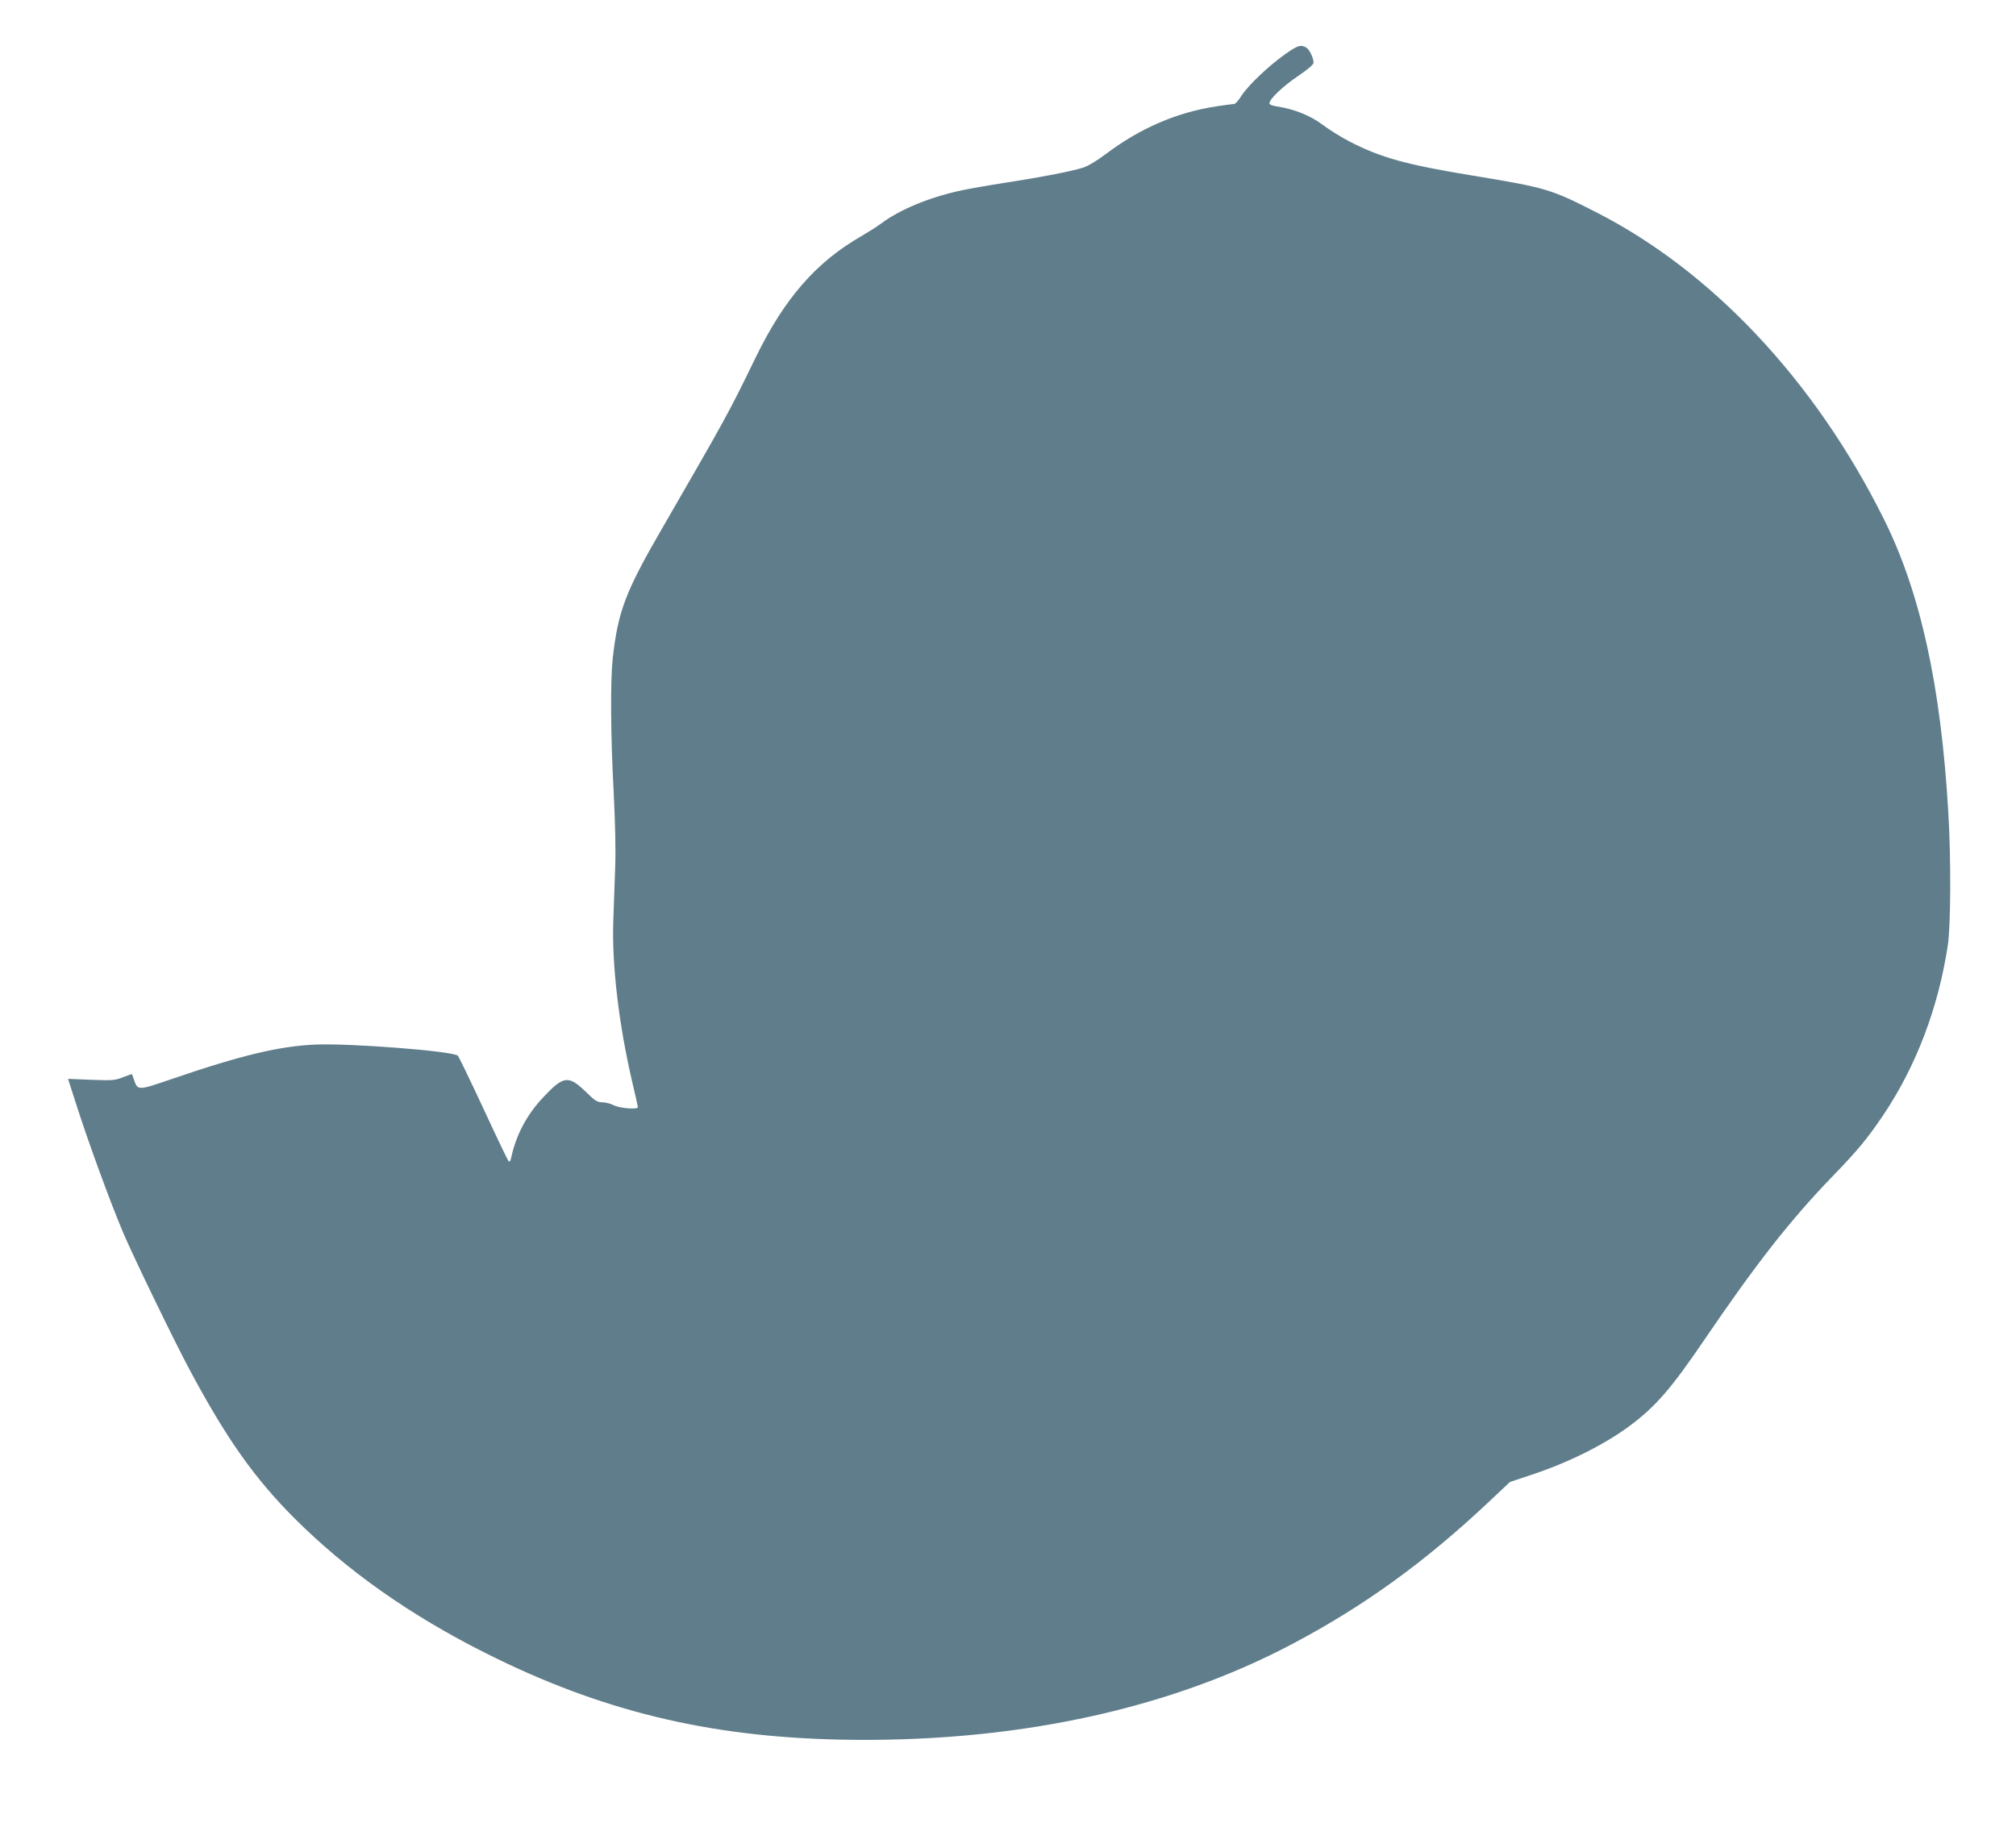<?xml version="1.0" standalone="no"?>
<!DOCTYPE svg PUBLIC "-//W3C//DTD SVG 20010904//EN"
 "http://www.w3.org/TR/2001/REC-SVG-20010904/DTD/svg10.dtd">
<svg version="1.0" xmlns="http://www.w3.org/2000/svg"
 width="1280pt" height="1160pt" viewBox="0 0 1280 1160"
 preserveAspectRatio="xMidYMid meet">
<g transform="translate(0,1160) scale(0.1,-0.1)"
fill="#607d8b" stroke="none">
<path d="M8156 11253 c-103 -73 -230 -194 -273 -260 -18 -29 -39 -53 -46 -53
-7 0 -57 -7 -112 -15 -252 -38 -484 -138 -701 -301 -61 -46 -118 -80 -149 -89
-76 -24 -268 -61 -490 -95 -110 -17 -240 -40 -290 -51 -199 -44 -382 -120
-500 -208 -27 -20 -84 -56 -125 -80 -288 -165 -489 -395 -672 -771 -172 -354
-190 -386 -588 -1075 -241 -415 -286 -536 -320 -839 -15 -144 -13 -485 6 -841
10 -197 14 -372 10 -480 -3 -93 -9 -246 -12 -340 -10 -278 34 -656 120 -1025
20 -84 36 -156 36 -161 0 -16 -115 -7 -152 12 -21 11 -54 19 -74 19 -31 0 -46
9 -108 70 -106 102 -139 98 -263 -34 -107 -112 -176 -241 -208 -390 -4 -19 -9
-26 -16 -19 -6 6 -78 156 -160 334 -83 178 -156 329 -162 335 -30 29 -671 79
-897 71 -233 -9 -480 -68 -925 -221 -211 -72 -211 -72 -235 0 -7 19 -12 34
-13 34 -1 0 -27 -10 -57 -21 -50 -20 -68 -21 -201 -16 l-147 6 44 -137 c81
-256 224 -647 310 -849 68 -158 324 -687 421 -867 233 -435 409 -683 662 -937
336 -335 736 -617 1221 -860 724 -363 1404 -528 2240 -546 1092 -23 2081 186
2880 610 453 240 836 517 1241 898 l136 128 135 45 c233 77 461 190 622 309
164 121 264 235 476 547 332 488 546 761 815 1040 159 164 222 240 323 390
209 312 349 681 409 1077 19 127 21 552 3 847 -47 804 -178 1399 -411 1864
-437 876 -1090 1571 -1828 1946 -286 146 -315 154 -781 231 -421 69 -580 113
-779 215 -53 27 -130 75 -171 106 -77 59 -184 102 -292 118 -29 4 -48 12 -48
20 0 27 84 107 180 172 66 45 100 74 100 86 0 31 -27 86 -48 97 -35 19 -55 12
-136 -46z"/>
</g>
</svg>
